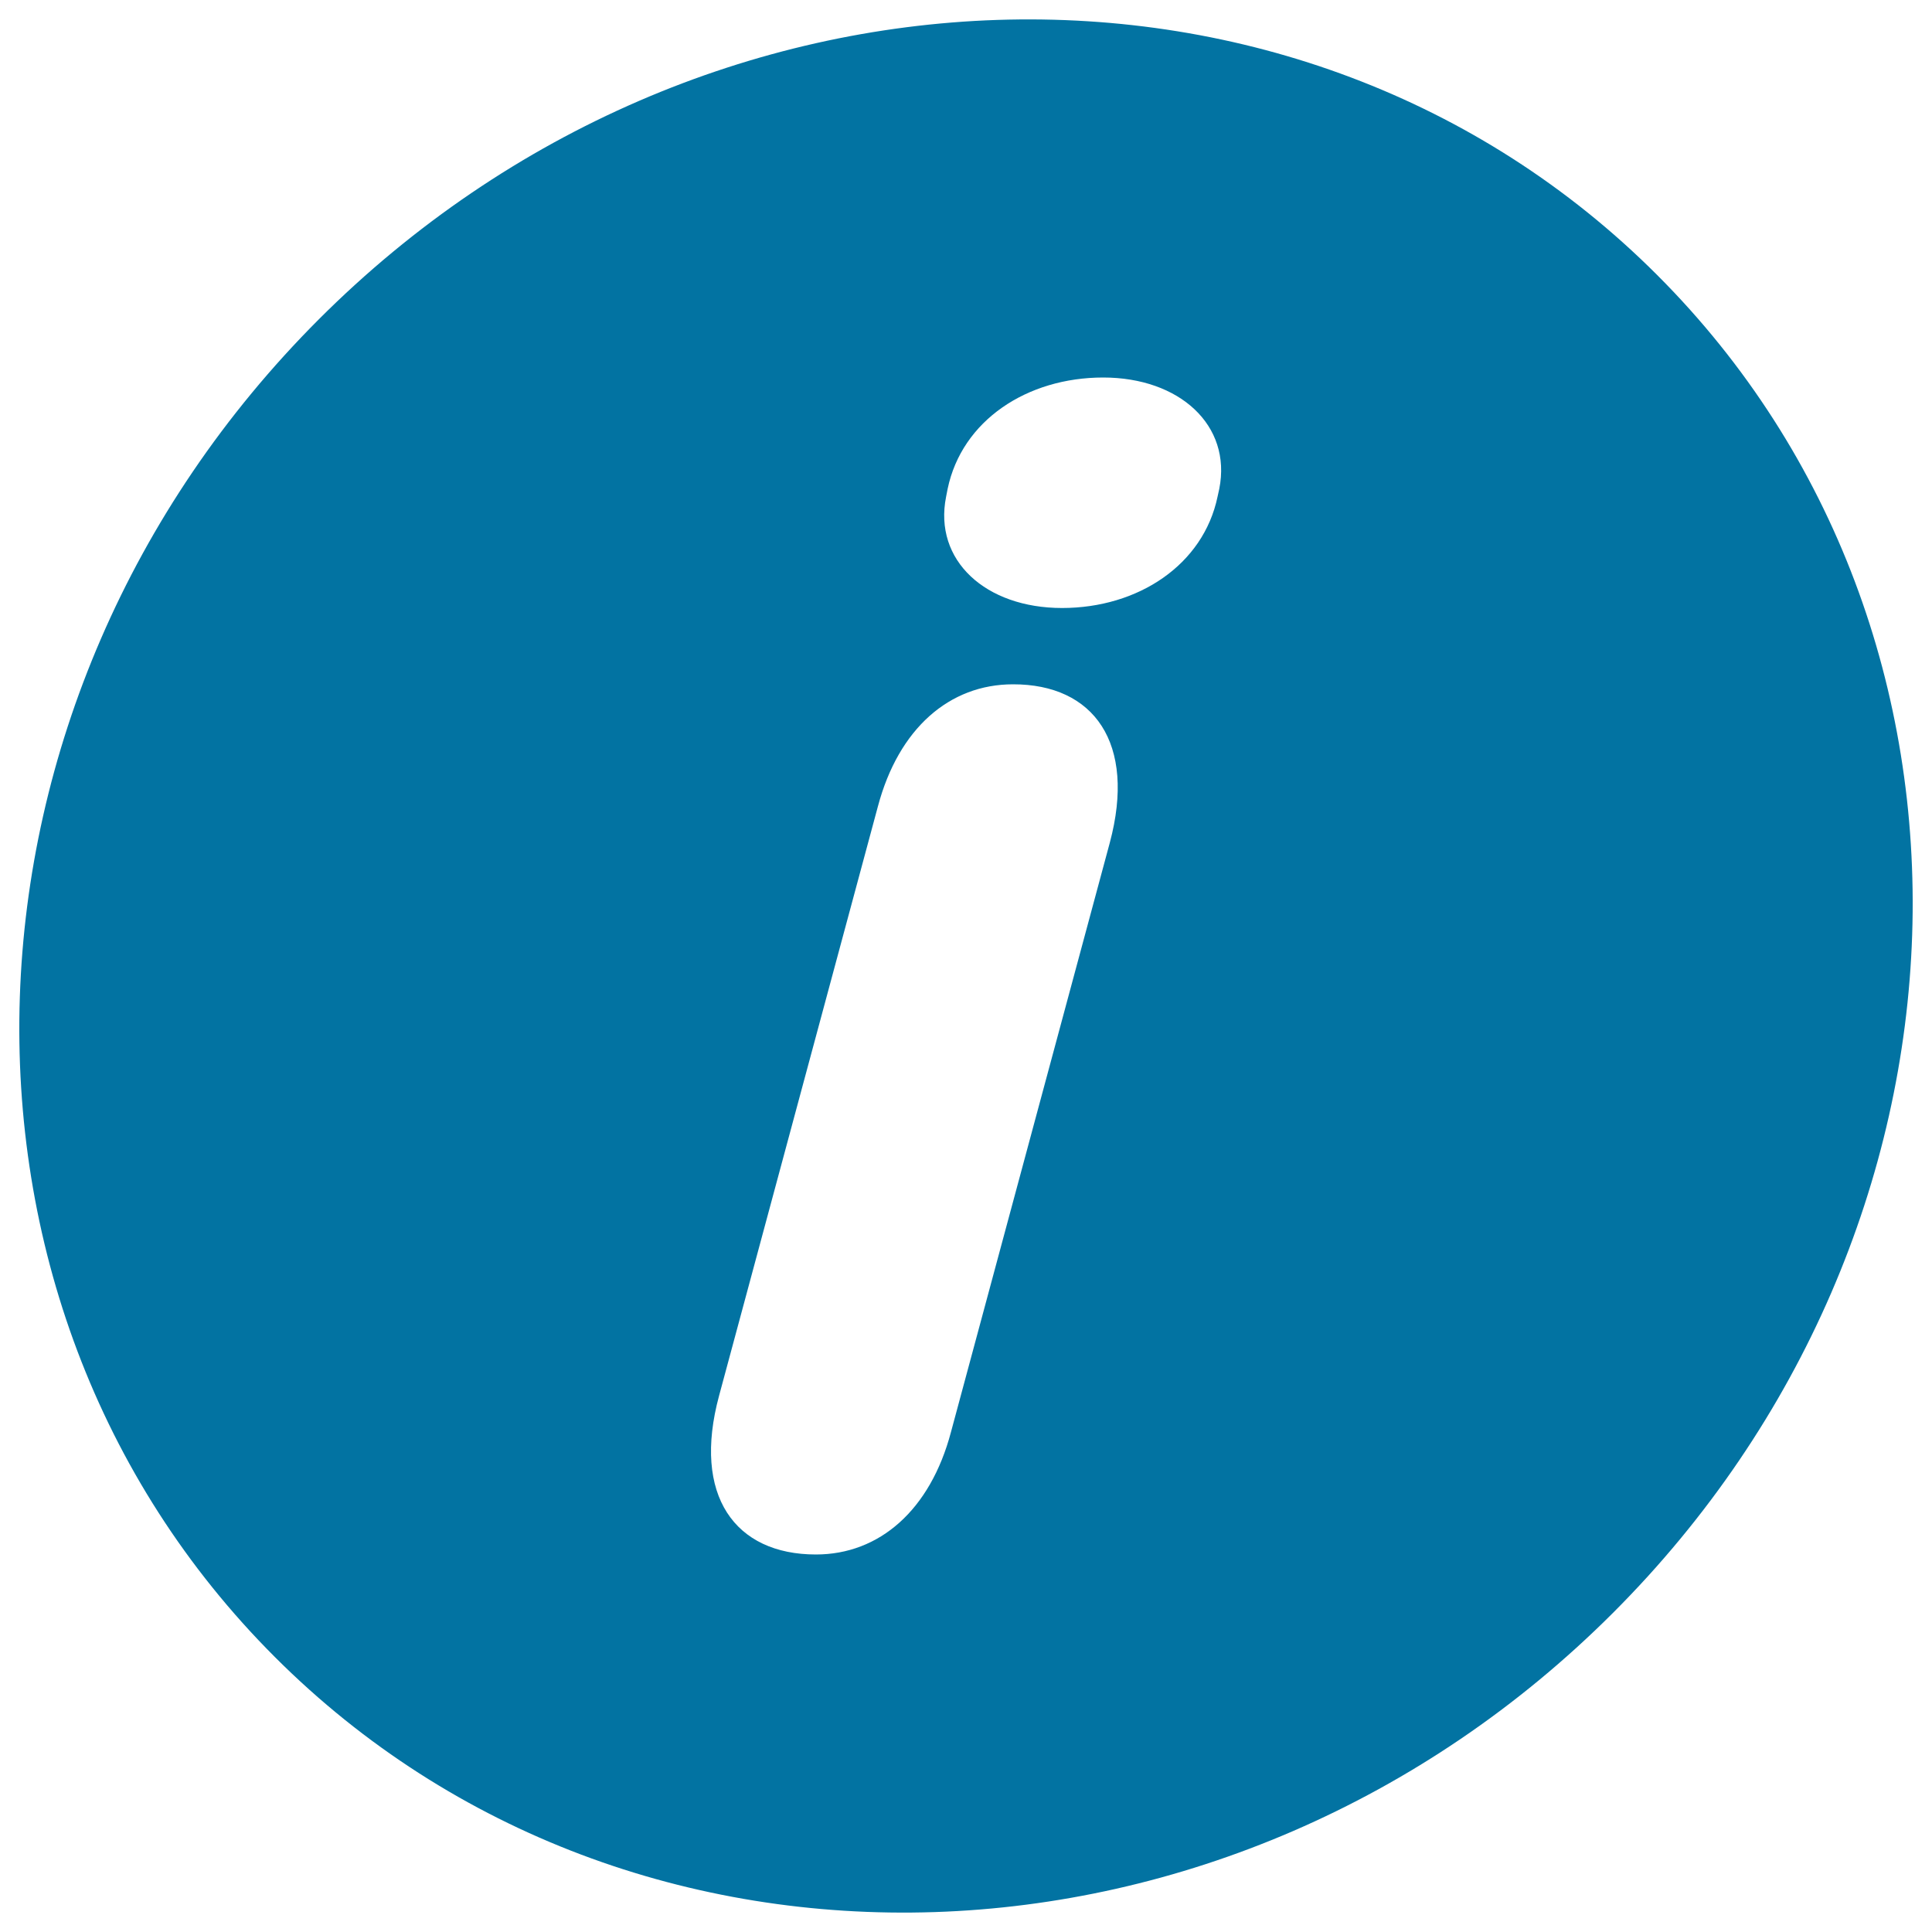 <svg xmlns="http://www.w3.org/2000/svg" viewBox="0 0 1000 1000" style="fill:#0273a2">
<title>Information Button SVG icon</title>
<g><path d="M857.7,142.3c-184.9-184.9-495-174.7-692.6,22.9C-32.4,362.7-42.7,672.8,142.3,857.7c184.9,184.9,495,174.7,692.6-22.9C1032.4,637.3,1042.7,327.2,857.7,142.3z M574.4,436.3l-82.2,305c-10.7,40.3-37,63.3-69.9,63.3c-41.9,0-64.1-30.5-50.1-82.2l82.2-305c10.7-40.3,37-63.2,69.9-63.2C566.1,354.1,588.3,384.5,574.4,436.3z M631.1,253l-0.9,4.1c-7.4,35.3-41.1,57.6-80.5,57.6c-39.5,0-66.6-24.6-60-57.6l0.8-4.1c7.4-35.4,41.1-57.6,80.5-57.6C610.5,195.4,637.6,220.1,631.1,253z"/></g>
</svg>